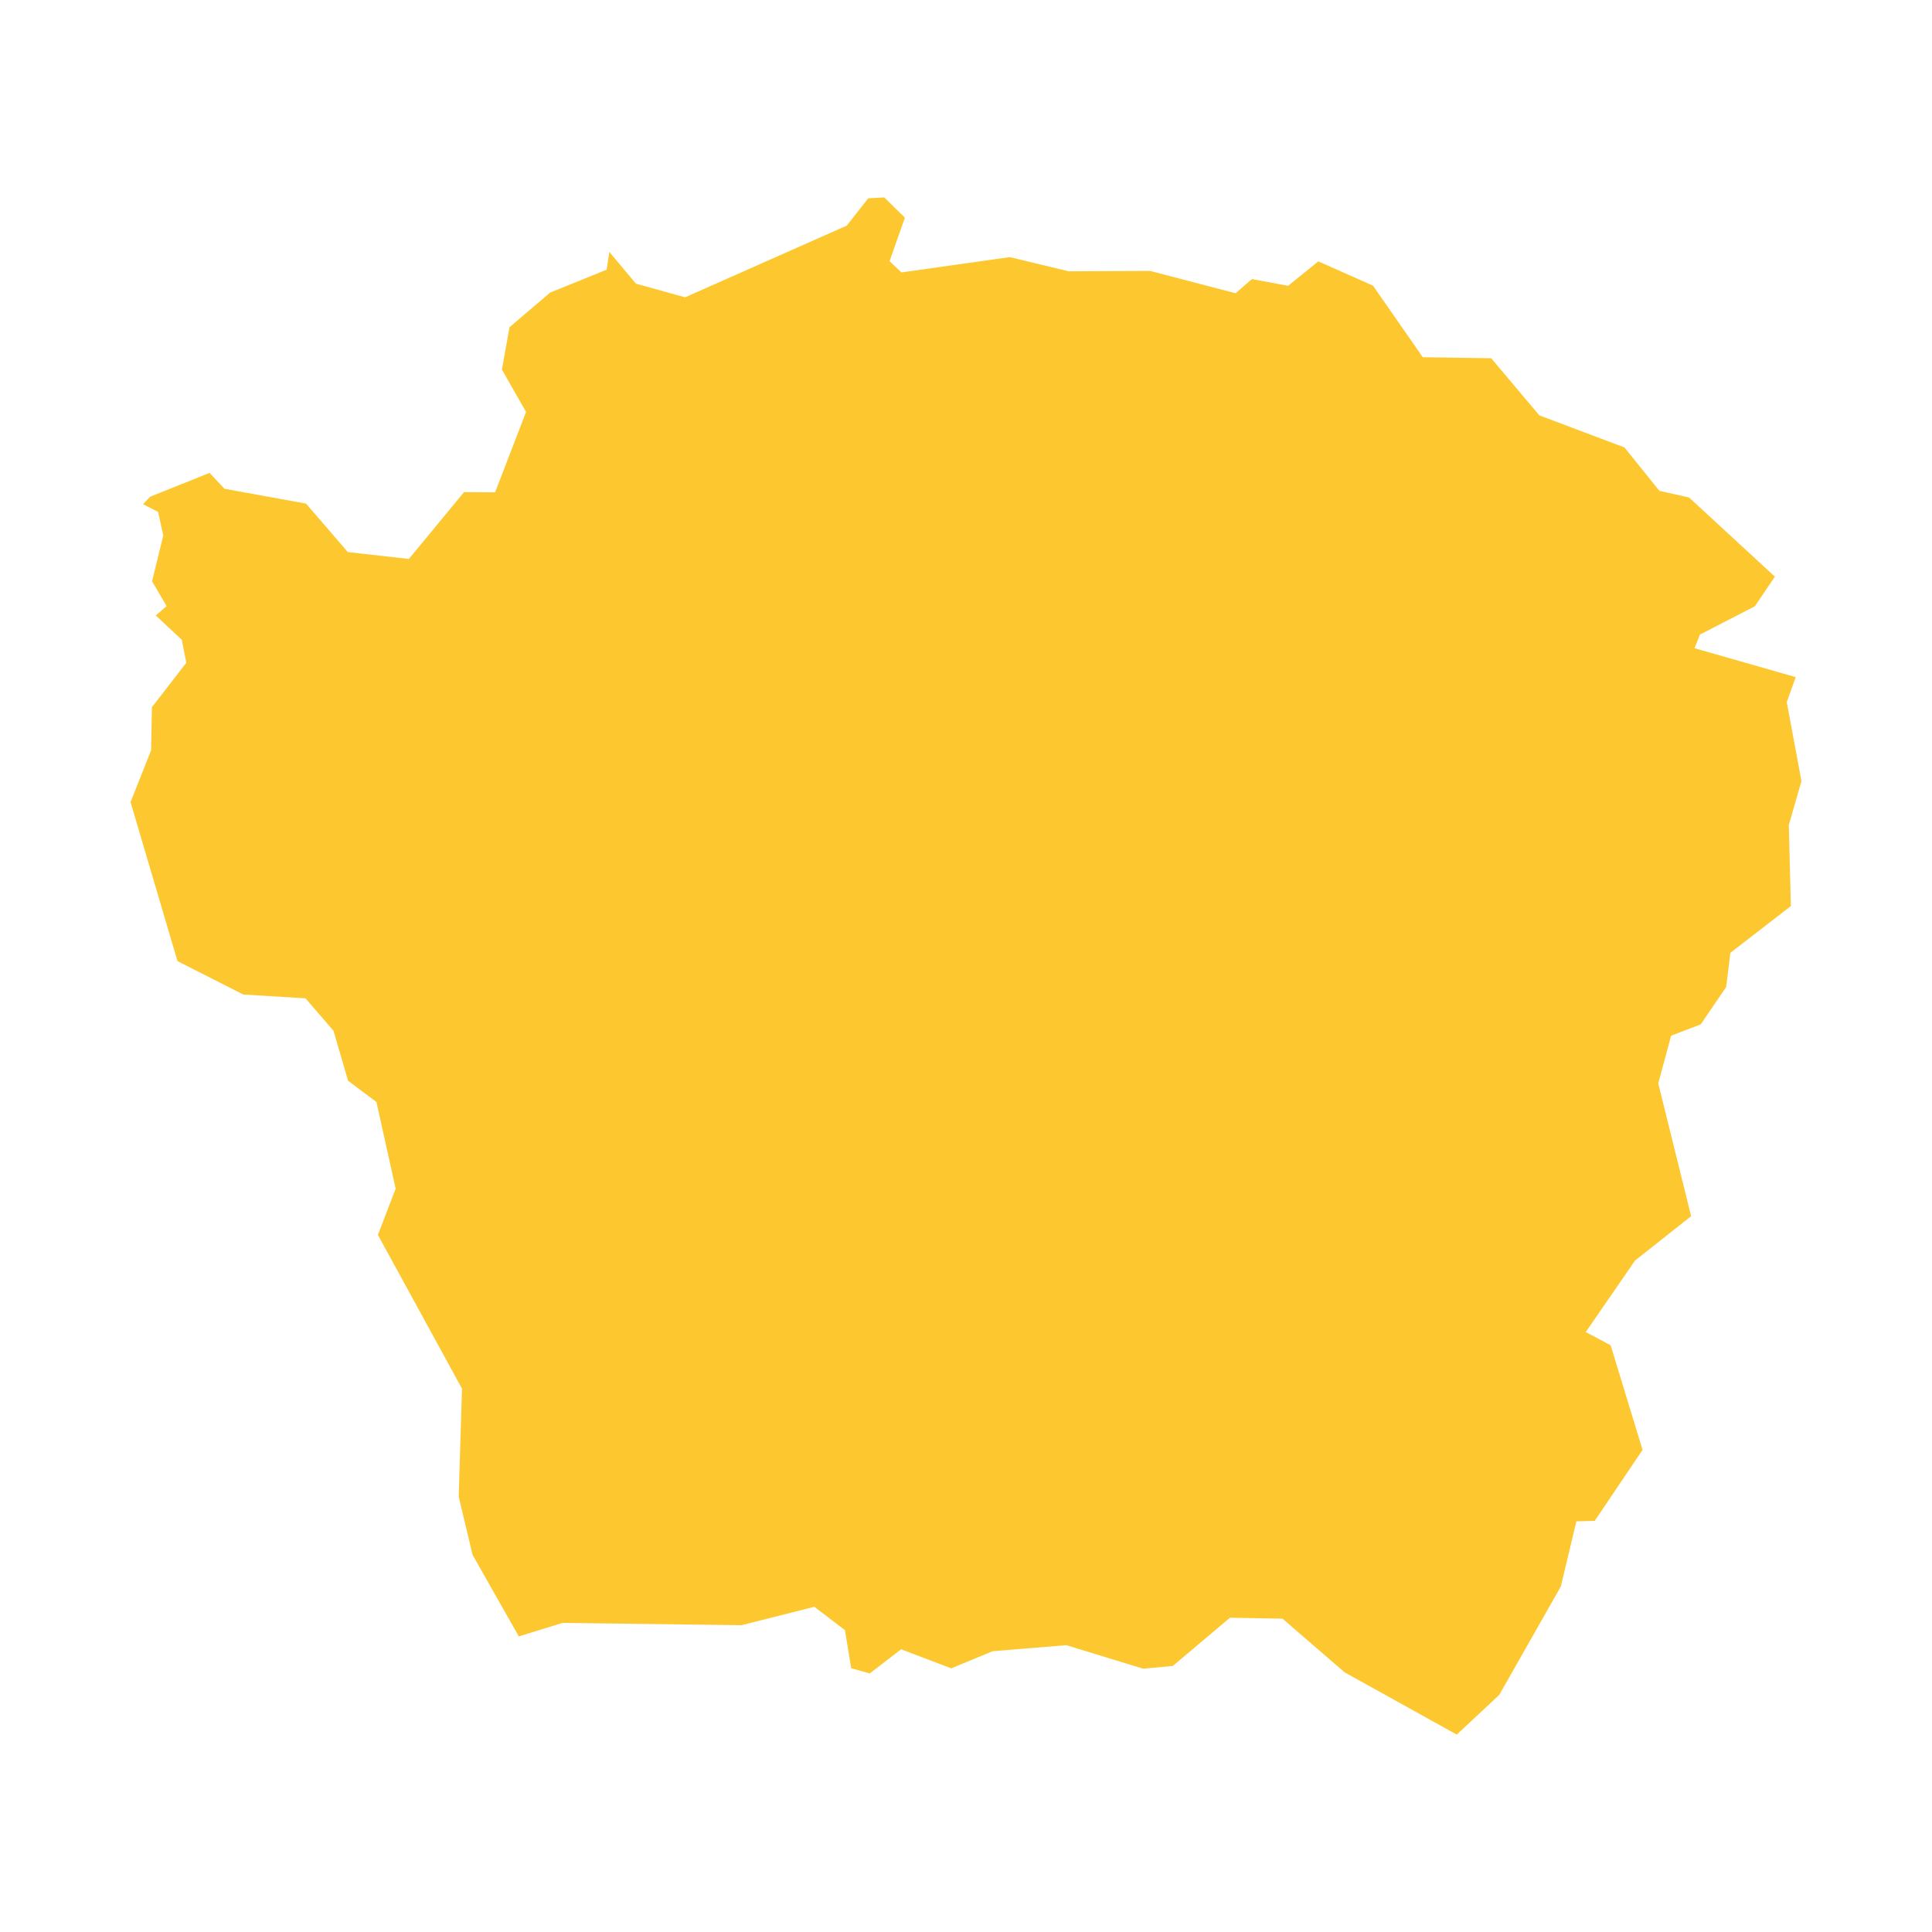 <svg xmlns="http://www.w3.org/2000/svg" fill="#fdc82f80" width="256" height="256" viewBox="-20 -20 296 275.51"><path d="M118.11,11.491 134.701,9.146 143.725,11.32 156.214,11.261 169.303,14.684 171.808,12.511 177.353,13.543 181.974,9.799 190.354,13.518 197.984,24.484 208.462,24.638 215.836,33.39 228.884,38.308 234.23,44.951 238.778,45.976 251.925,58.097 248.866,62.639 240.444,66.981 239.623,69.065 255.12,73.499 253.748,77.321 256,89.421 254.063,96.145 254.377,108.574 245.112,115.734 244.464,120.975 240.573,126.695 236.033,128.432 234.06,135.737 239.095,156.09 230.516,162.865 222.953,173.837 226.767,175.864 231.654,191.89 224.325,202.764 221.511,202.84 219.14,212.806 209.694,229.435 203.19,235.51 186.012,225.974 176.491,217.75 168.442,217.605 159.682,224.995 155.14,225.414 143.372,221.81 132.081,222.736 125.728,225.362 118.061,222.44 113.253,226.139 110.413,225.346 109.453,219.512 104.769,215.931 93.597,218.751 66.183,218.397 59.484,220.468 52.399,207.963 50.277,199.041 50.78,182.505 37.898,158.954 40.618,151.868 37.675,138.591 33.333,135.346 31.092,127.677 26.806,122.708 17.271,122.124 7.192,117.004 0,92.641 3.156,84.694 3.27,78.114 8.541,71.298 7.853,67.776 3.866,64.051 5.529,62.62 3.297,58.816 5.013,51.798 4.222,48.185 1.918,47.005 2.998,45.858 12.108,42.205 14.393,44.638 26.893,46.913 33.288,54.338 42.642,55.391 51.094,45.15 55.854,45.183 60.597,32.865 56.897,26.383 58.057,19.897 64.281,14.584 72.939,11.074 73.357,8.352 77.434,13.216 84.964,15.304 109.725,4.325 113.026,0.132 115.479,0 118.639,3.106 116.29,9.769 118.11,11.491Z"/></svg>